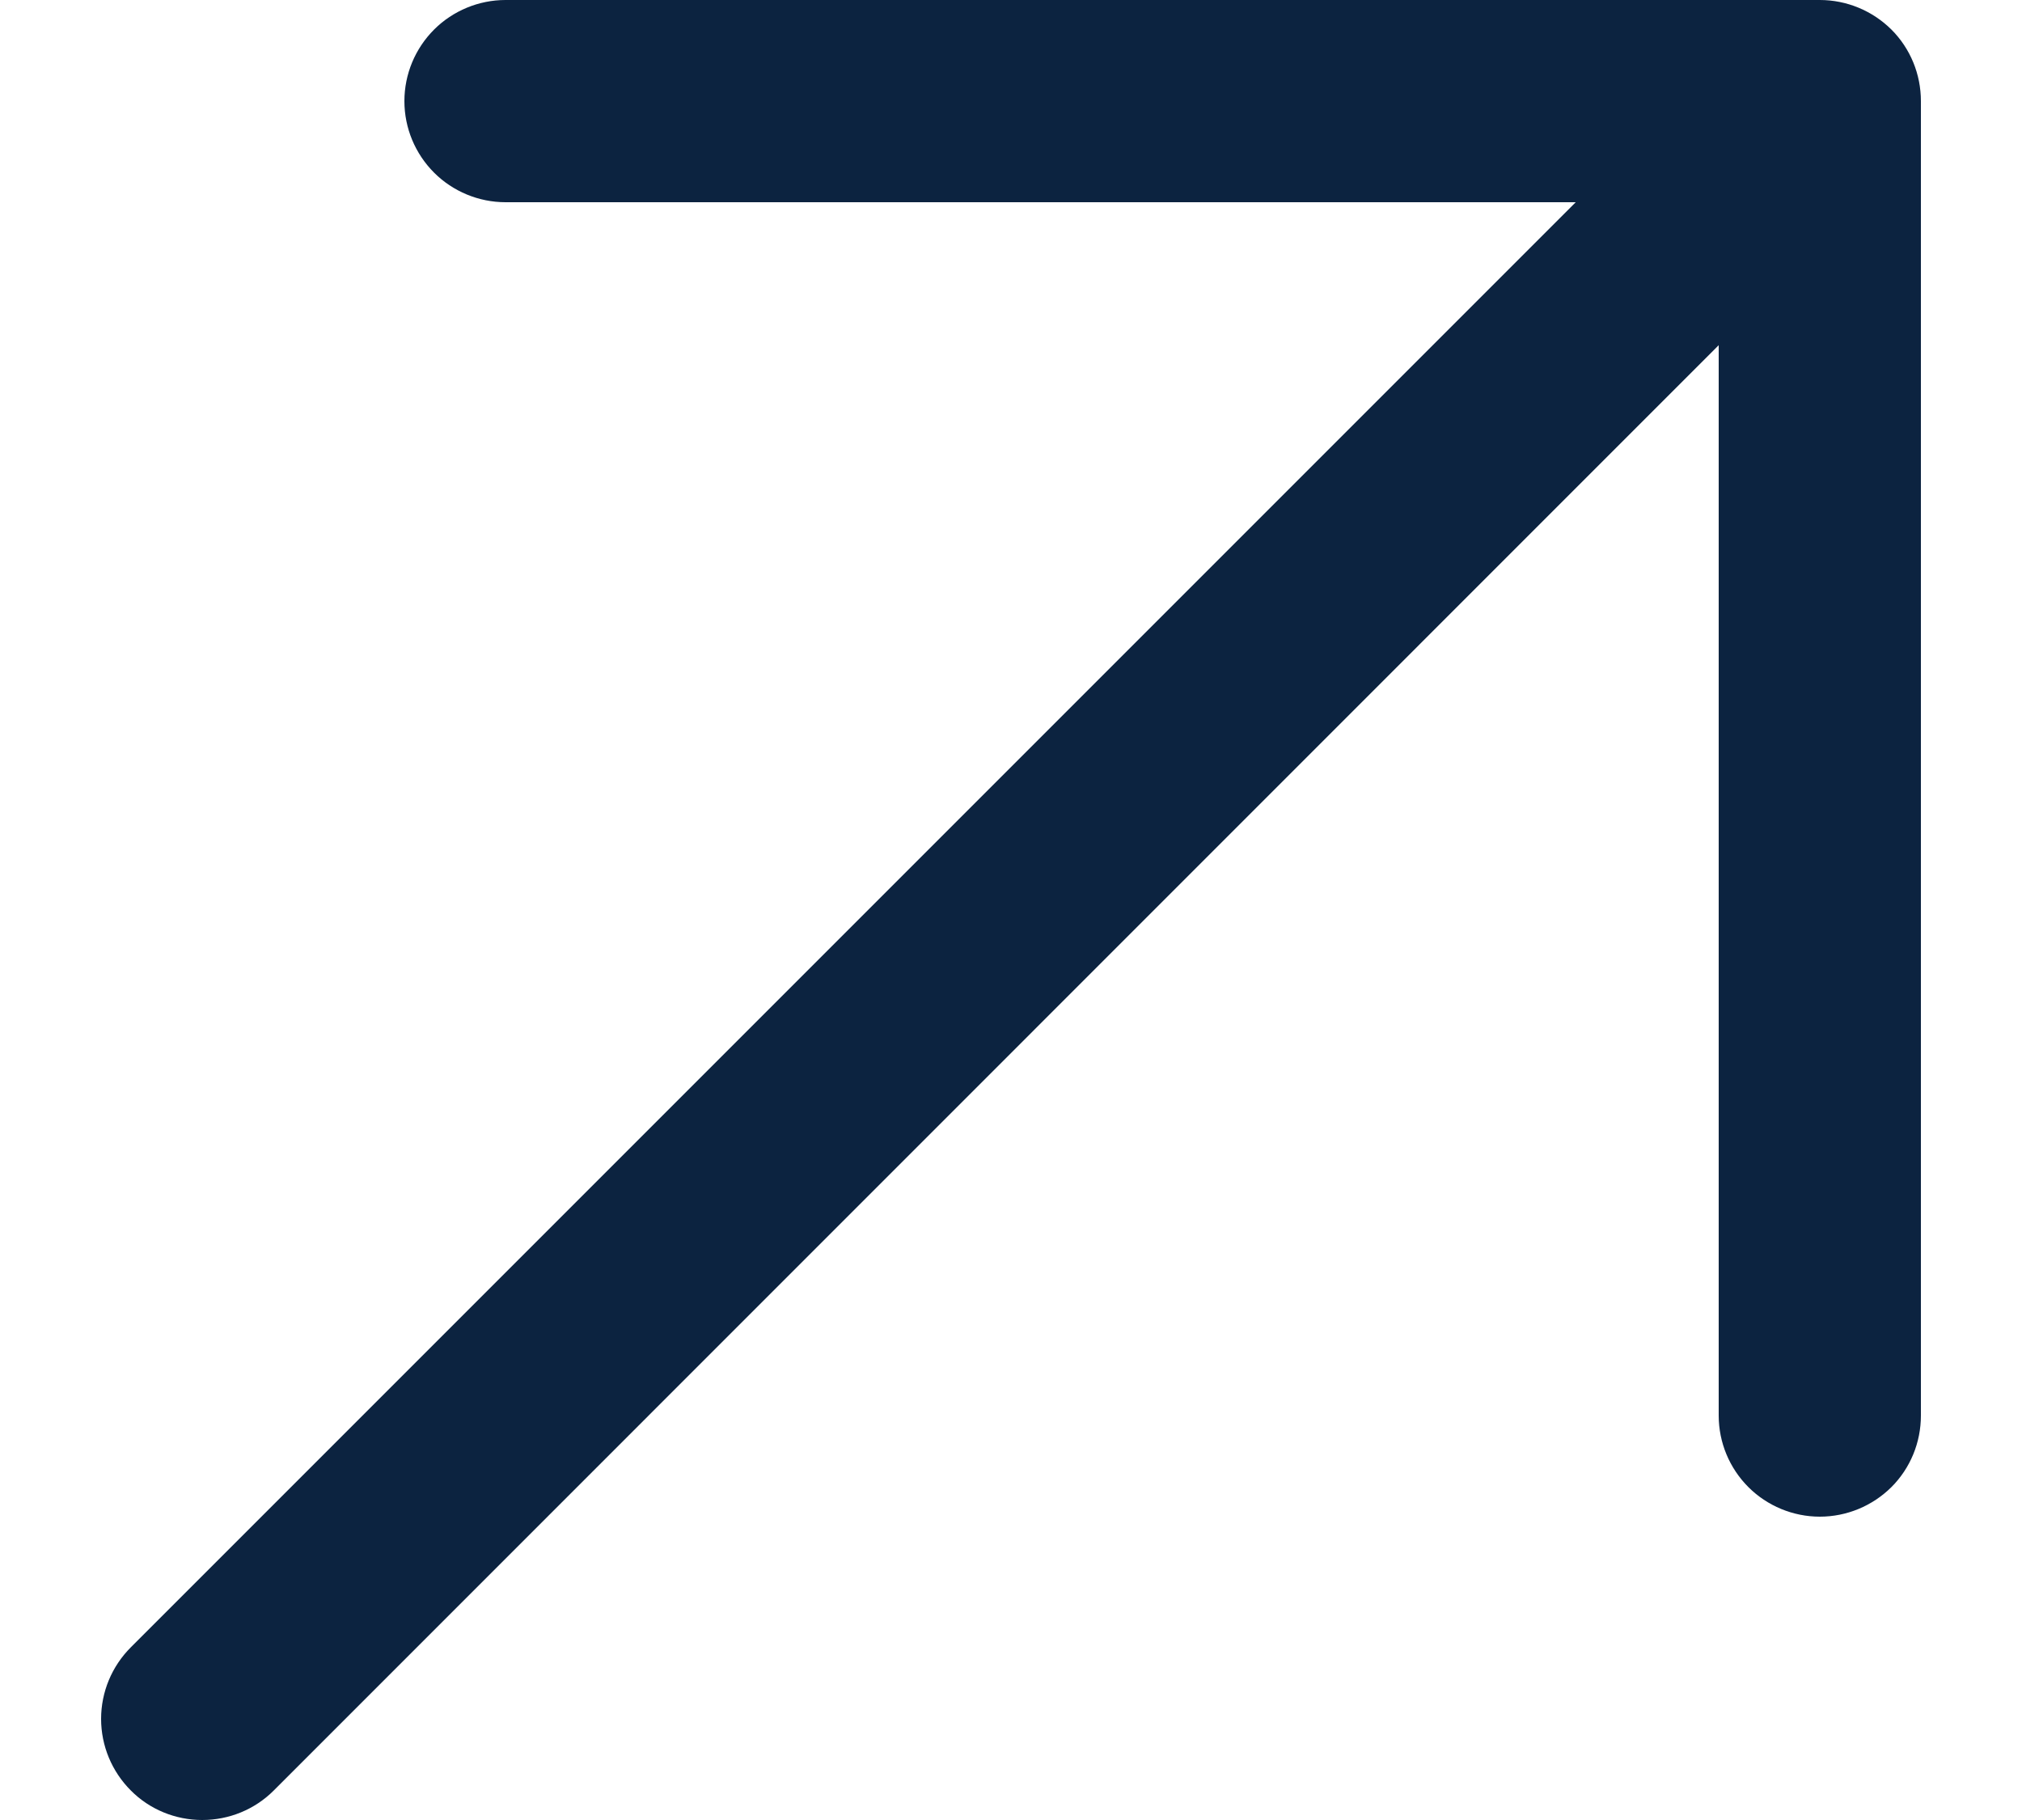 <svg width="10" height="9" viewBox="0 0 10 9" fill="none" xmlns="http://www.w3.org/2000/svg">
<path d="M9.5 0.5V7C9.5 7.133 9.448 7.26 9.354 7.354C9.26 7.447 9.133 7.5 9 7.5C8.868 7.5 8.74 7.447 8.647 7.354C8.553 7.26 8.5 7.133 8.5 7V1.707L1.354 8.854C1.26 8.948 1.133 9 1 9C0.868 9 0.74 8.948 0.647 8.854C0.553 8.76 0.5 8.633 0.5 8.5C0.5 8.367 0.553 8.24 0.647 8.146L7.793 1H2.5C2.368 1 2.24 0.947 2.147 0.854C2.053 0.76 2 0.633 2 0.5C2 0.367 2.053 0.24 2.147 0.146C2.24 0.053 2.368 0 2.5 0H9C9.133 0 9.26 0.053 9.354 0.146C9.448 0.24 9.5 0.367 9.5 0.5Z" fill="#0C2340"/>
</svg>
